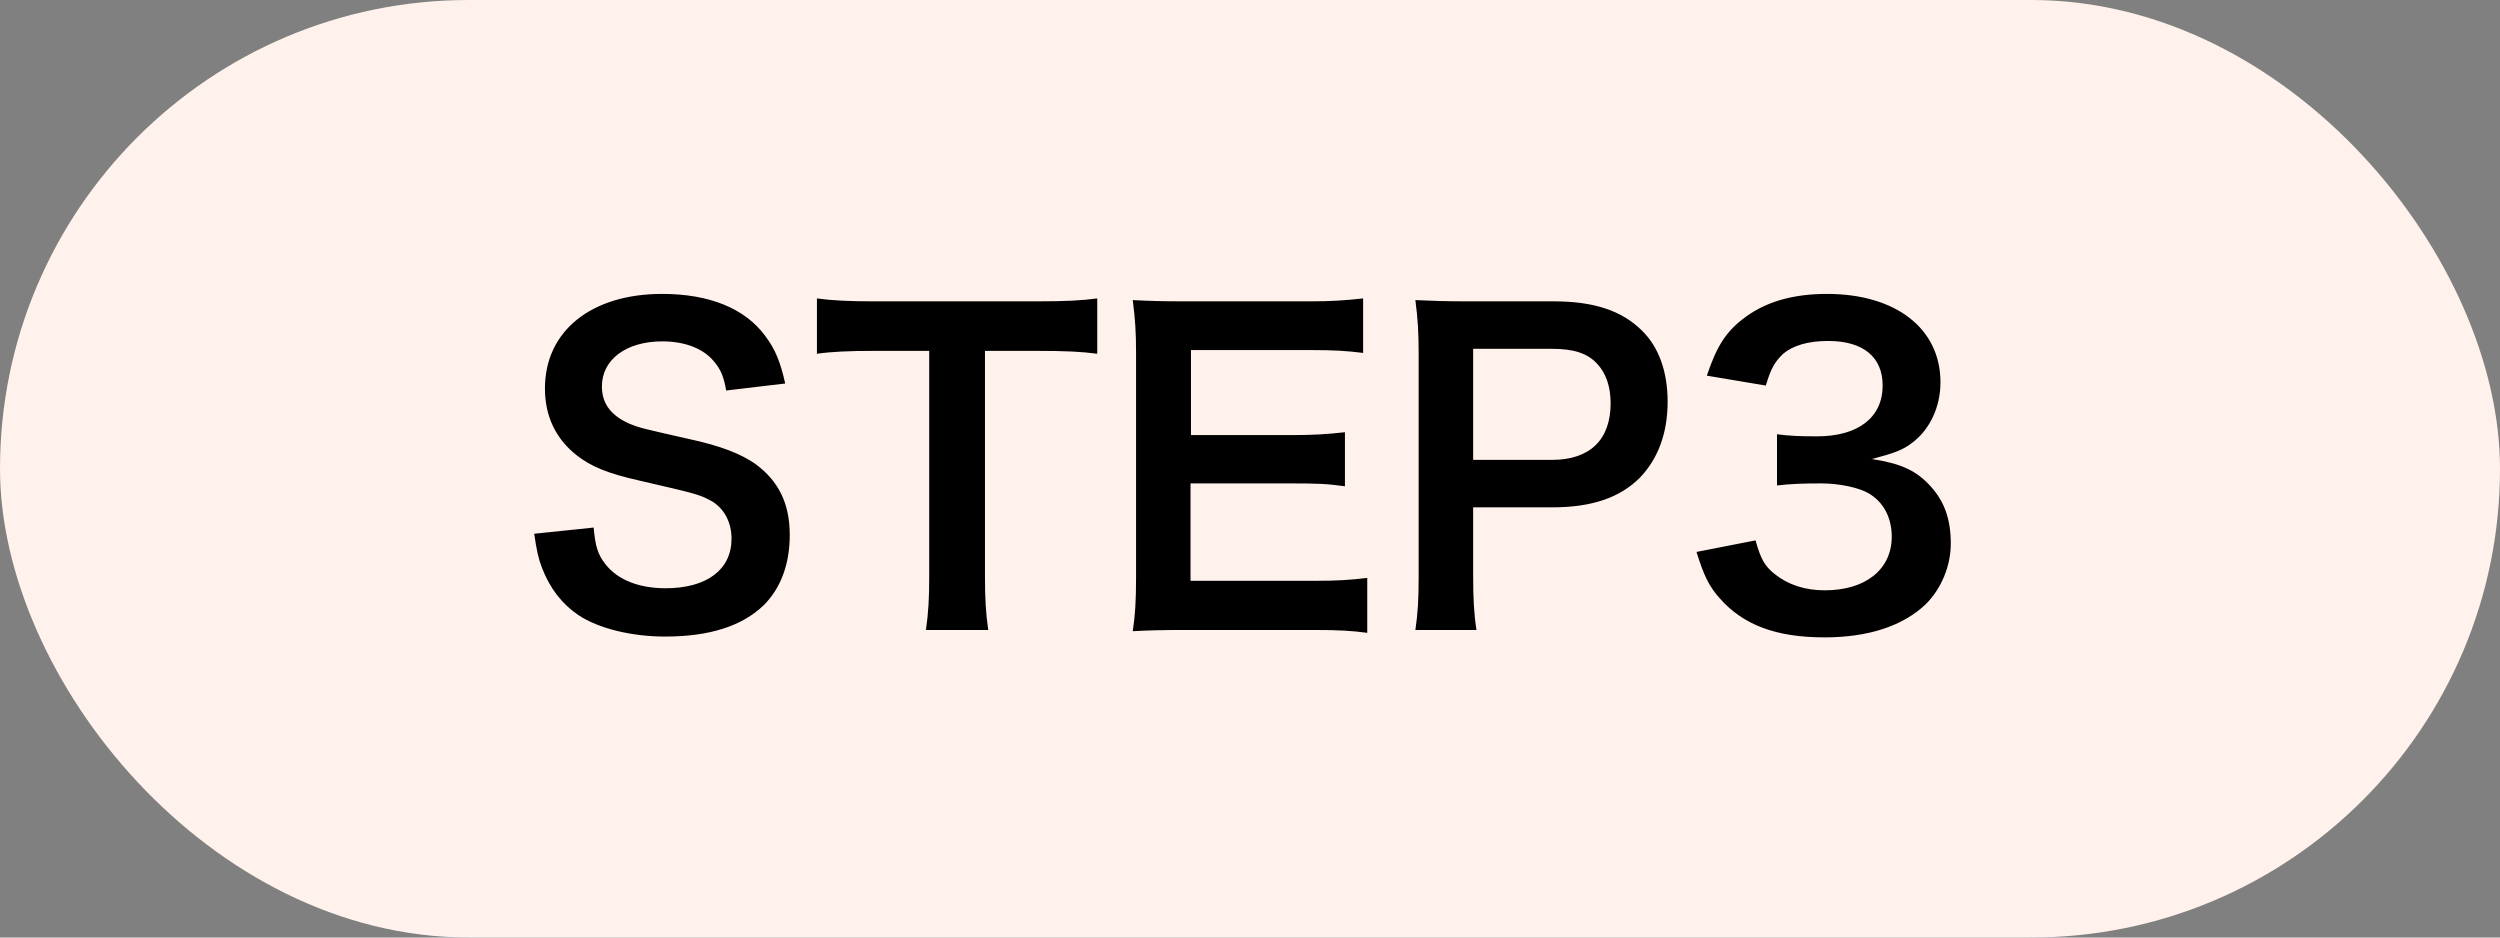 <svg width="80" height="30" viewBox="0 0 80 30" fill="none" xmlns="http://www.w3.org/2000/svg">
<rect x="0" y="0" width="80" height="30" fill="#808080" stroke="none"/>
<rect width="80" height="30" rx="15" fill="#FFF1EB"/>
<path d="M17.095 17.08L18.997 16.882C19.05 17.477 19.129 17.741 19.367 18.045C19.75 18.547 20.437 18.824 21.296 18.824C22.617 18.824 23.409 18.23 23.409 17.239C23.409 16.697 23.158 16.248 22.749 16.023C22.352 15.812 22.273 15.799 20.45 15.376C19.459 15.152 18.931 14.94 18.455 14.57C17.782 14.042 17.438 13.315 17.438 12.43C17.438 10.594 18.918 9.405 21.19 9.405C22.696 9.405 23.832 9.867 24.479 10.739C24.81 11.175 24.968 11.572 25.127 12.272L23.238 12.496C23.158 12.047 23.066 11.822 22.841 11.558C22.498 11.149 21.916 10.924 21.19 10.924C20.041 10.924 19.261 11.505 19.261 12.364C19.261 12.919 19.552 13.302 20.159 13.566C20.45 13.685 20.556 13.712 22.022 14.042C23.066 14.267 23.7 14.518 24.175 14.848C24.928 15.403 25.272 16.129 25.272 17.12C25.272 18.058 24.981 18.824 24.44 19.366C23.739 20.04 22.696 20.37 21.282 20.37C20.199 20.37 19.142 20.106 18.508 19.683C17.98 19.326 17.596 18.824 17.346 18.177C17.227 17.873 17.174 17.622 17.095 17.08ZM31.519 11.228V18.441C31.519 19.154 31.545 19.617 31.624 20.159H29.63C29.709 19.604 29.735 19.154 29.735 18.441V11.228H27.952C27.172 11.228 26.604 11.254 26.142 11.32V9.55C26.617 9.616 27.186 9.643 27.939 9.643H33.17C34.121 9.643 34.61 9.616 35.112 9.55V11.32C34.623 11.254 34.121 11.228 33.17 11.228H31.519ZM43.752 18.494V20.251C43.276 20.185 42.853 20.159 42.047 20.159H37.926C37.133 20.159 36.776 20.172 36.248 20.198C36.327 19.67 36.354 19.234 36.354 18.454V11.307C36.354 10.62 36.327 10.224 36.248 9.603C36.776 9.629 37.12 9.643 37.926 9.643H41.915C42.576 9.643 43.012 9.616 43.62 9.55V11.294C43.118 11.228 42.695 11.202 41.915 11.202H38.111V13.923H41.321C42.008 13.923 42.457 13.897 43.038 13.831V15.561C42.497 15.482 42.14 15.469 41.321 15.469H38.097V18.586H42.061C42.8 18.586 43.184 18.56 43.752 18.494ZM47.247 20.159H45.292C45.371 19.63 45.397 19.168 45.397 18.454V11.307C45.397 10.673 45.371 10.198 45.292 9.603C45.86 9.629 46.269 9.643 46.969 9.643H49.73C51.012 9.643 51.91 9.947 52.544 10.581C53.086 11.109 53.364 11.902 53.364 12.853C53.364 13.857 53.06 14.676 52.478 15.284C51.831 15.931 50.933 16.235 49.664 16.235H47.141V18.441C47.141 19.154 47.168 19.657 47.247 20.159ZM47.141 14.716H49.664C50.88 14.716 51.54 14.068 51.54 12.906C51.54 12.377 51.395 11.941 51.105 11.637C50.801 11.307 50.365 11.162 49.664 11.162H47.141V14.716ZM54.288 17.662L56.177 17.292C56.348 17.899 56.467 18.111 56.797 18.375C57.233 18.718 57.762 18.89 58.396 18.89C59.704 18.89 60.536 18.216 60.536 17.173C60.536 16.565 60.272 16.063 59.796 15.786C59.479 15.601 58.858 15.469 58.277 15.469C57.696 15.469 57.313 15.482 56.864 15.535V13.897C57.286 13.949 57.577 13.963 58.145 13.963C59.466 13.963 60.245 13.355 60.245 12.338C60.245 11.426 59.625 10.911 58.502 10.911C57.854 10.911 57.379 11.056 57.062 11.32C56.797 11.572 56.665 11.796 56.507 12.338L54.618 12.021C54.948 11.043 55.252 10.581 55.873 10.132C56.547 9.643 57.405 9.405 58.462 9.405C60.668 9.405 62.095 10.515 62.095 12.232C62.095 13.025 61.752 13.751 61.184 14.174C60.893 14.399 60.602 14.504 59.902 14.689C60.84 14.835 61.329 15.059 61.791 15.574C62.227 16.063 62.425 16.618 62.425 17.398C62.425 18.111 62.121 18.837 61.633 19.326C60.906 20.026 59.796 20.396 58.383 20.396C56.837 20.396 55.78 20 55.027 19.141C54.697 18.771 54.525 18.428 54.288 17.662Z" fill="black"/>
</svg>
